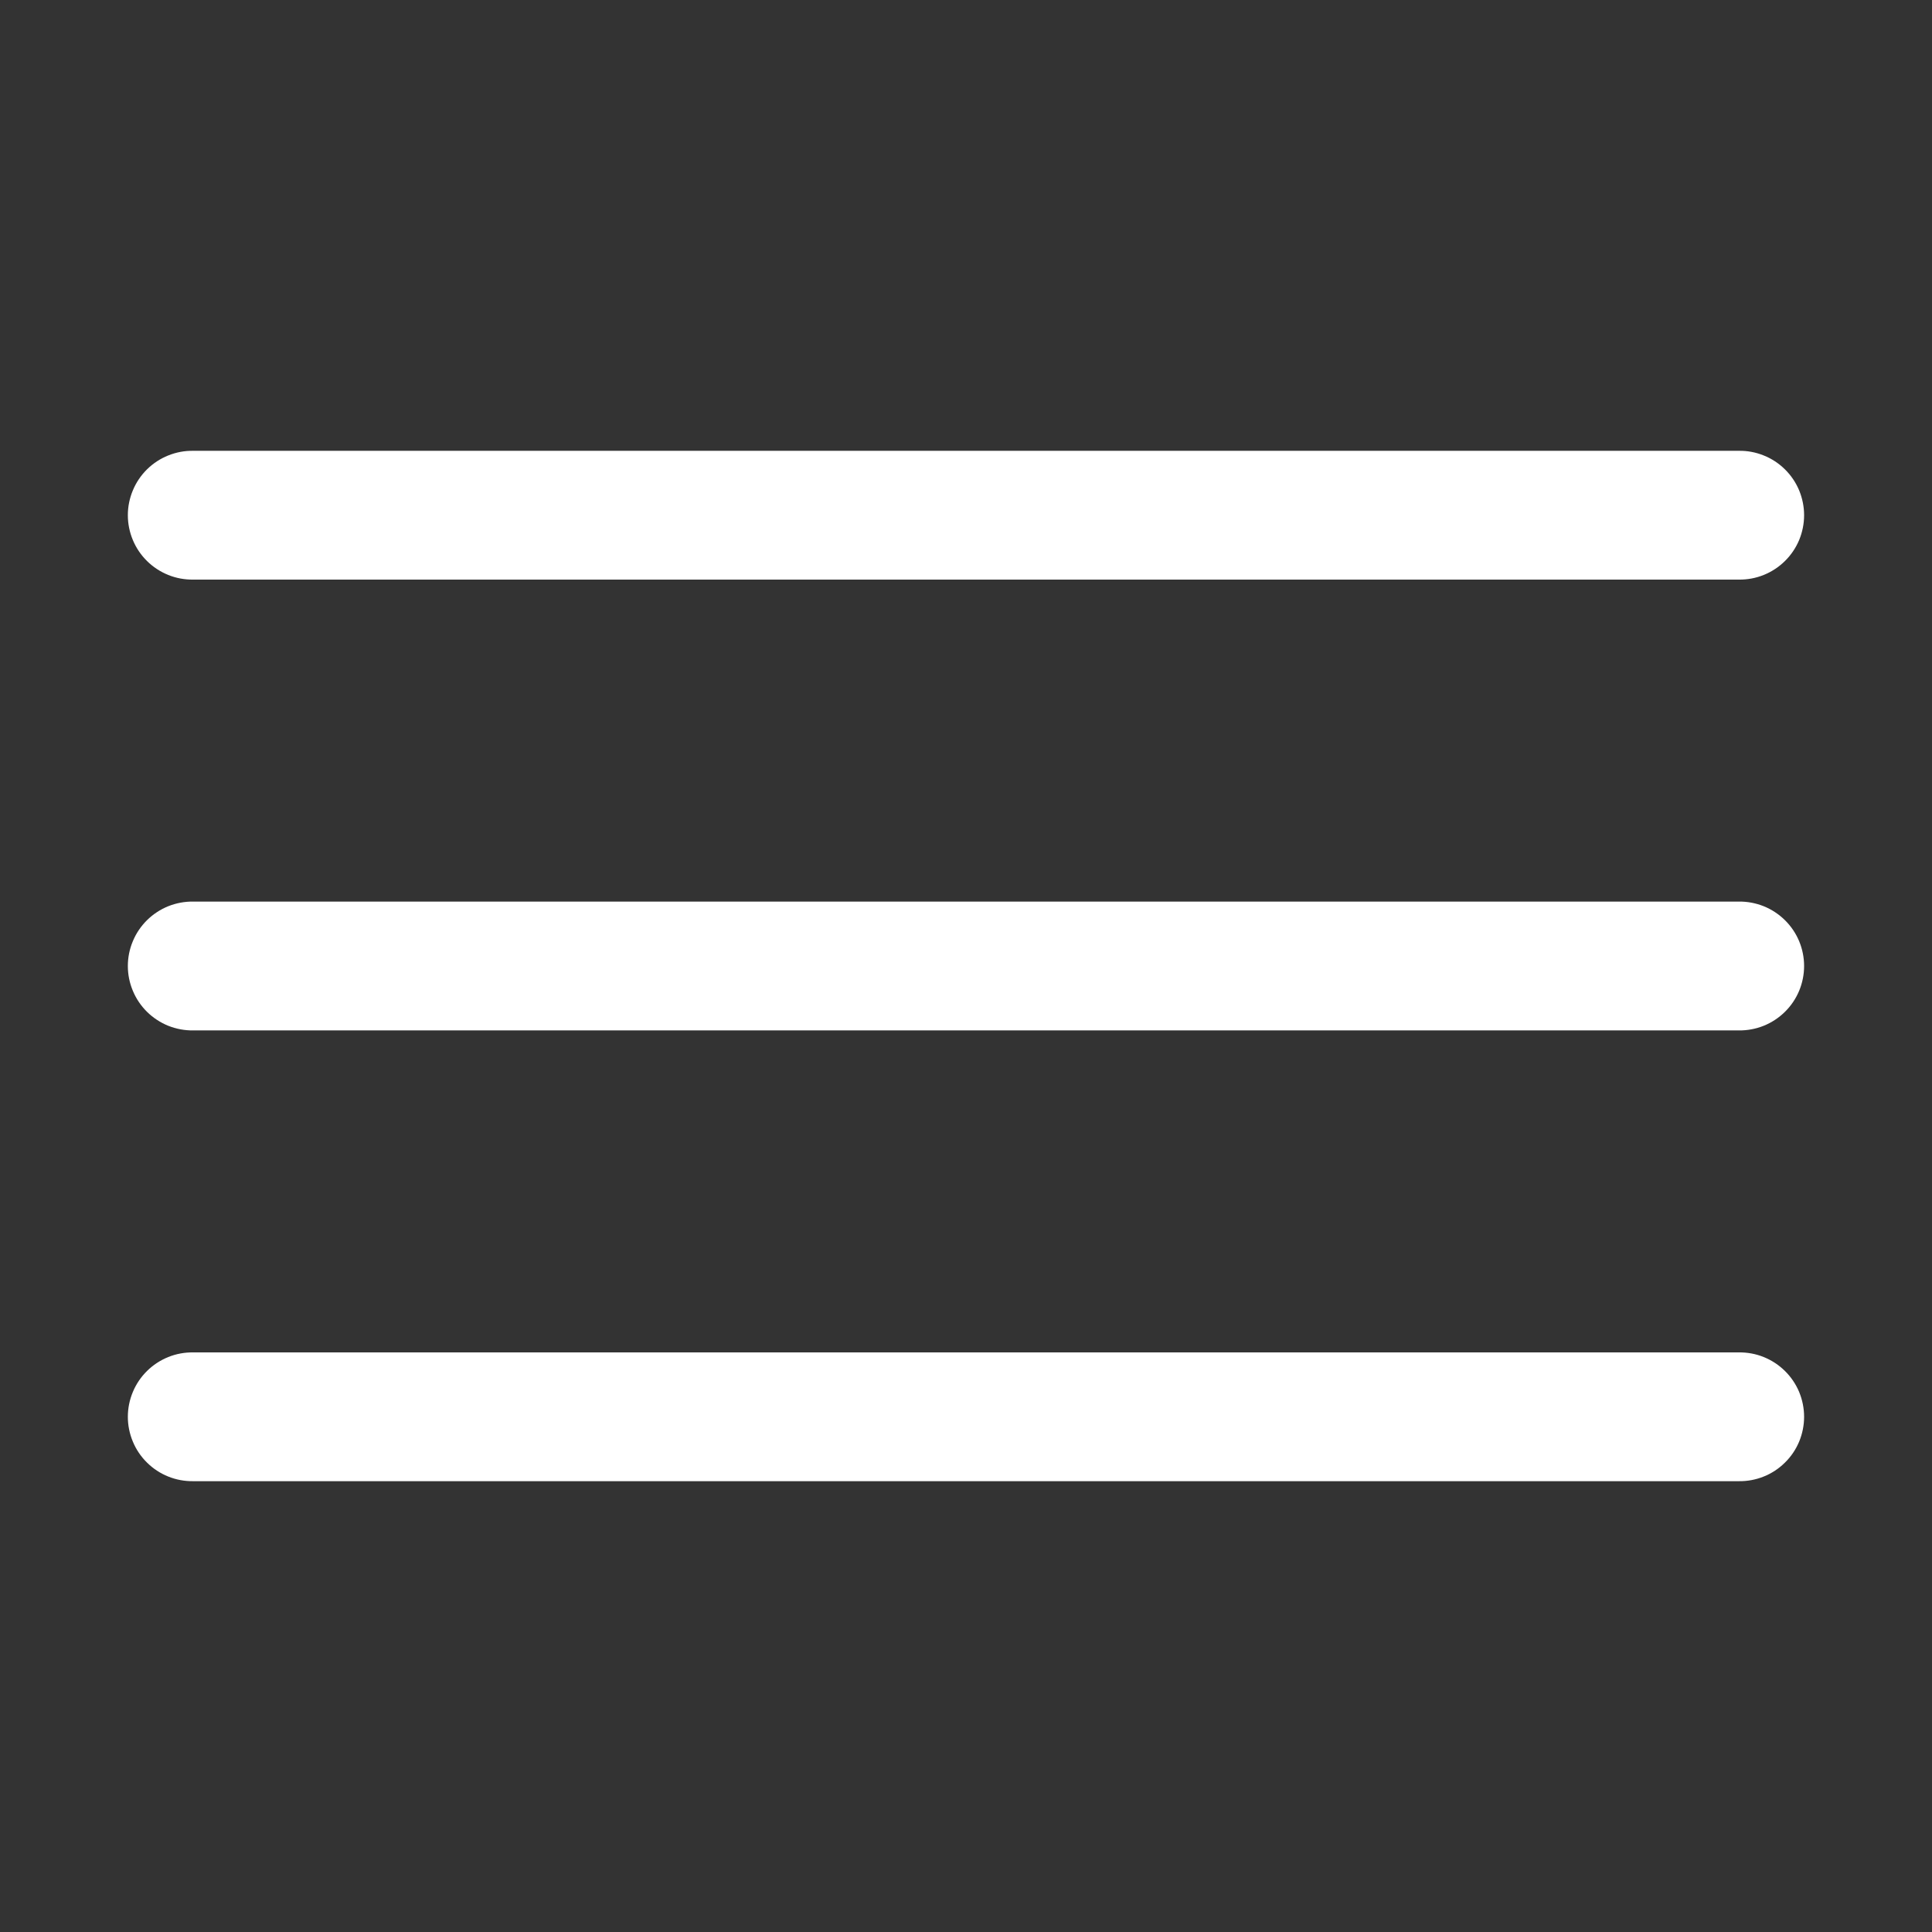 <svg width="35" height="35" viewBox="0 0 35 35" fill="none" xmlns="http://www.w3.org/2000/svg">
<rect x="0" y="0" width="35" height="35" fill="#333333" stroke="none"/>
<path d="M3.5 8.167C3.345 8.164 3.192 8.193 3.048 8.251C2.905 8.308 2.774 8.394 2.664 8.502C2.554 8.611 2.466 8.74 2.407 8.883C2.347 9.026 2.316 9.179 2.316 9.333C2.316 9.488 2.347 9.641 2.407 9.784C2.466 9.926 2.554 10.056 2.664 10.164C2.774 10.273 2.905 10.358 3.048 10.416C3.192 10.474 3.345 10.502 3.5 10.5H31.5C31.654 10.502 31.808 10.474 31.951 10.416C32.095 10.358 32.225 10.273 32.335 10.164C32.446 10.056 32.533 9.926 32.593 9.784C32.652 9.641 32.683 9.488 32.683 9.333C32.683 9.179 32.652 9.026 32.593 8.883C32.533 8.74 32.446 8.611 32.335 8.502C32.225 8.394 32.095 8.308 31.951 8.251C31.808 8.193 31.654 8.164 31.5 8.167H3.5ZM3.5 16.333C3.345 16.331 3.192 16.36 3.048 16.417C2.905 16.475 2.774 16.561 2.664 16.669C2.554 16.778 2.466 16.907 2.407 17.05C2.347 17.192 2.316 17.345 2.316 17.5C2.316 17.655 2.347 17.808 2.407 17.95C2.466 18.093 2.554 18.222 2.664 18.331C2.774 18.439 2.905 18.525 3.048 18.583C3.192 18.64 3.345 18.669 3.5 18.667H31.5C31.654 18.669 31.808 18.64 31.951 18.583C32.095 18.525 32.225 18.439 32.335 18.331C32.446 18.222 32.533 18.093 32.593 17.95C32.652 17.808 32.683 17.655 32.683 17.5C32.683 17.345 32.652 17.192 32.593 17.05C32.533 16.907 32.446 16.778 32.335 16.669C32.225 16.561 32.095 16.475 31.951 16.417C31.808 16.36 31.654 16.331 31.5 16.333H3.5ZM3.5 24.5C3.345 24.498 3.192 24.526 3.048 24.584C2.905 24.642 2.774 24.727 2.664 24.836C2.554 24.944 2.466 25.074 2.407 25.216C2.347 25.359 2.316 25.512 2.316 25.667C2.316 25.821 2.347 25.974 2.407 26.117C2.466 26.26 2.554 26.389 2.664 26.497C2.774 26.606 2.905 26.692 3.048 26.749C3.192 26.807 3.345 26.835 3.5 26.833H31.5C31.654 26.835 31.808 26.807 31.951 26.749C32.095 26.692 32.225 26.606 32.335 26.497C32.446 26.389 32.533 26.26 32.593 26.117C32.652 25.974 32.683 25.821 32.683 25.667C32.683 25.512 32.652 25.359 32.593 25.216C32.533 25.074 32.446 24.944 32.335 24.836C32.225 24.727 32.095 24.642 31.951 24.584C31.808 24.526 31.654 24.498 31.5 24.5H3.5Z" fill="white"/>
</svg>
